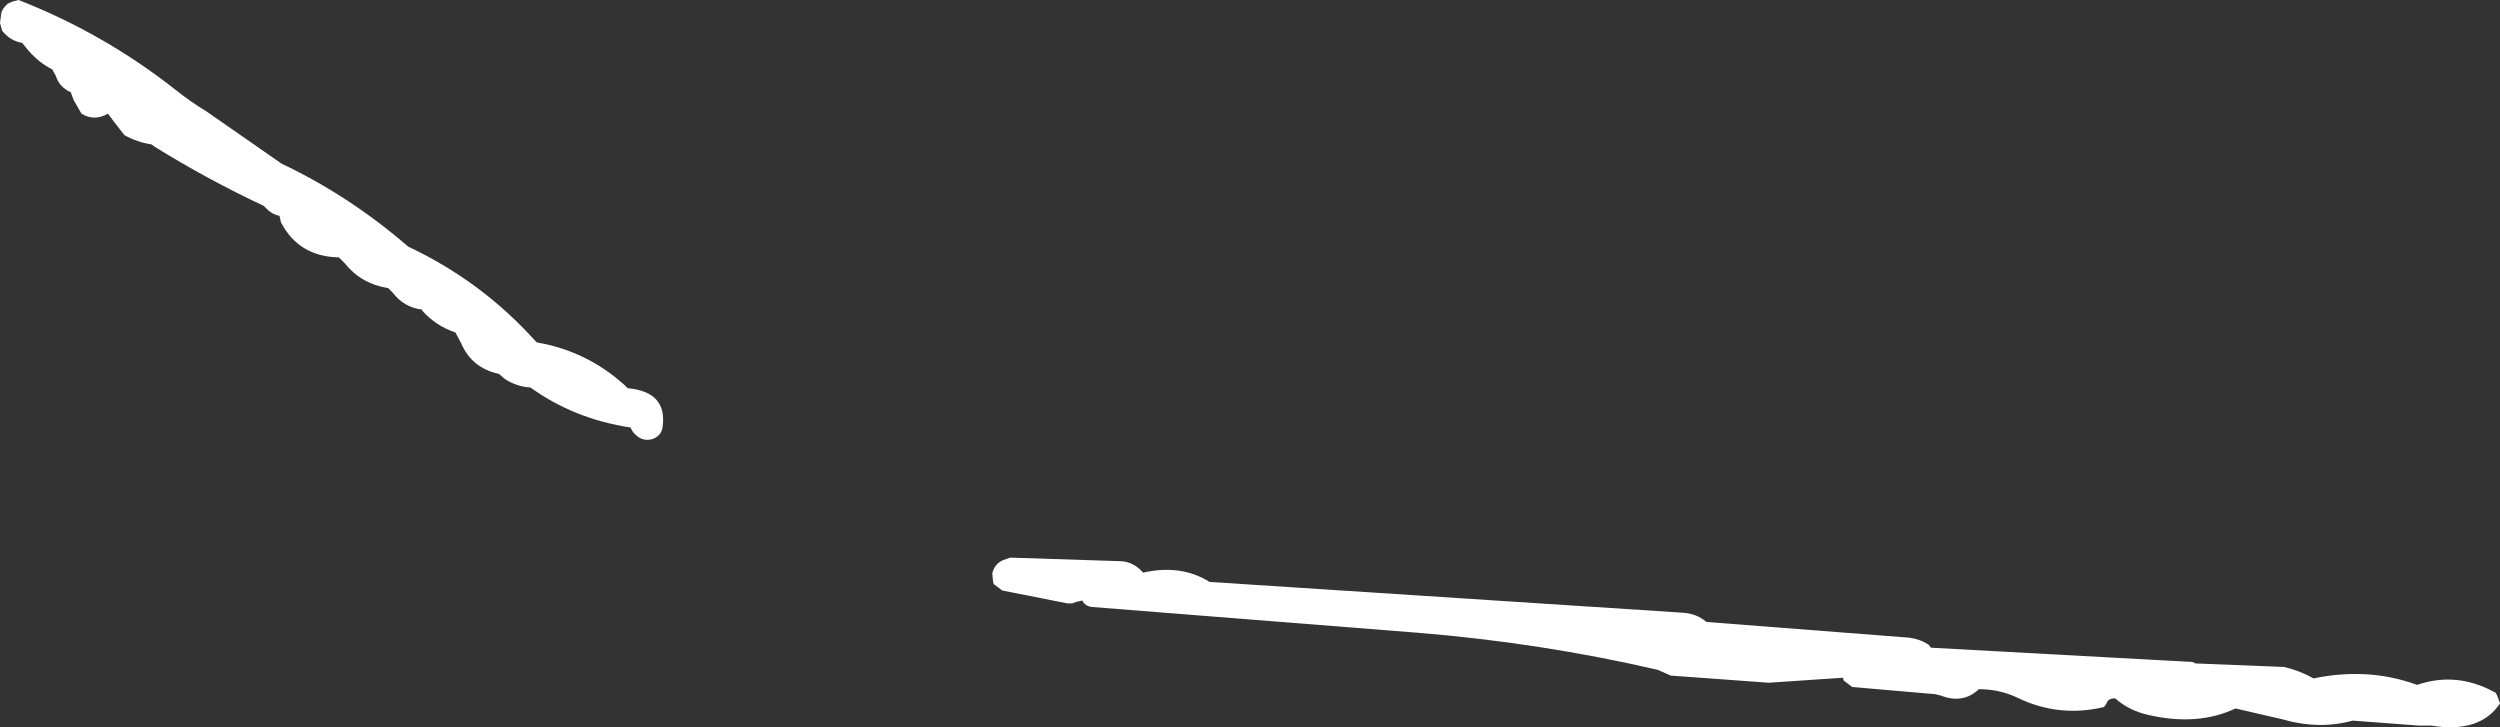 <?xml version="1.0" encoding="UTF-8" standalone="no"?>
<svg xmlns:xlink="http://www.w3.org/1999/xlink" height="50.85px" width="174.85px" xmlns="http://www.w3.org/2000/svg">
  <rect width="100%" height="100%" fill="#333333" stroke="none"/>
  <g transform="matrix(1.0, 0.0, 0.0, 1.0, -368.3, -449.1)">
    <path d="M503.2 494.2 L503.35 494.4 521.65 495.4 521.85 495.5 528.05 495.75 Q529.15 496.0 530.1 496.55 533.95 495.75 537.35 497.0 539.85 496.15 542.25 497.25 L542.85 497.55 542.95 497.75 543.1 498.15 543.15 498.3 Q541.75 500.4 538.35 499.85 L537.5 499.85 532.85 499.5 Q530.5 500.15 527.9 499.4 L524.65 498.65 Q522.0 499.9 518.55 499.1 517.2 498.8 516.25 497.95 515.75 497.9 515.6 498.35 L515.45 498.55 Q512.3 499.3 509.4 497.9 508.15 497.3 506.7 497.3 505.6 498.35 504.05 497.75 L503.65 497.65 497.85 497.15 497.25 496.7 497.2 496.5 492.0 496.85 485.15 496.35 484.25 495.95 Q476.05 494.05 467.4 493.35 L444.65 491.55 Q444.25 491.5 444.05 491.2 L444.0 491.1 443.55 491.2 443.3 491.3 442.95 491.3 438.4 490.4 437.8 489.95 437.75 489.75 437.7 489.2 Q437.8 488.75 438.15 488.45 L438.4 488.3 438.95 488.1 446.7 488.35 Q447.55 488.4 448.15 489.05 L448.25 489.15 Q450.9 488.55 452.9 489.8 L485.95 491.95 Q486.95 492.0 487.65 492.6 L501.85 493.7 Q502.6 493.8 503.2 494.2 M412.2 476.25 Q414.95 476.5 414.65 478.9 414.6 479.55 413.95 479.8 413.3 480.0 412.8 479.55 L412.6 479.35 412.5 479.2 412.4 479.0 Q408.45 478.4 405.4 476.2 404.45 476.15 403.6 475.6 L403.2 475.25 Q401.3 474.85 400.55 473.1 L400.15 472.35 Q398.8 471.9 397.85 470.85 L397.8 470.75 Q396.55 470.6 395.75 469.55 L395.45 469.25 Q393.55 468.95 392.4 467.5 L392.0 467.1 Q389.2 467.05 387.95 464.65 L387.85 464.2 Q387.4 464.1 387.05 463.8 L386.75 463.5 Q382.8 461.65 379.1 459.35 L378.9 459.2 Q377.9 459.05 377.0 458.55 L376.3 457.65 375.85 457.05 Q374.9 457.6 374.0 457.05 L373.45 456.1 373.25 455.55 Q372.45 455.2 372.2 454.4 L371.95 453.95 Q371.05 453.5 370.3 452.65 L369.85 452.1 Q369.0 451.95 368.45 451.25 L368.3 450.7 368.4 449.95 368.5 449.75 368.65 449.55 368.85 449.35 369.2 449.2 369.6 449.1 Q375.6 451.45 380.6 455.4 381.6 456.2 382.75 456.9 L388.0 460.55 Q392.75 462.8 396.85 466.35 401.95 468.75 405.7 472.9 L405.85 473.05 Q409.35 473.65 412.0 476.05 L412.2 476.25" fill="#ffffff" fill-rule="evenodd" stroke="none"/>
  </g>
</svg>
